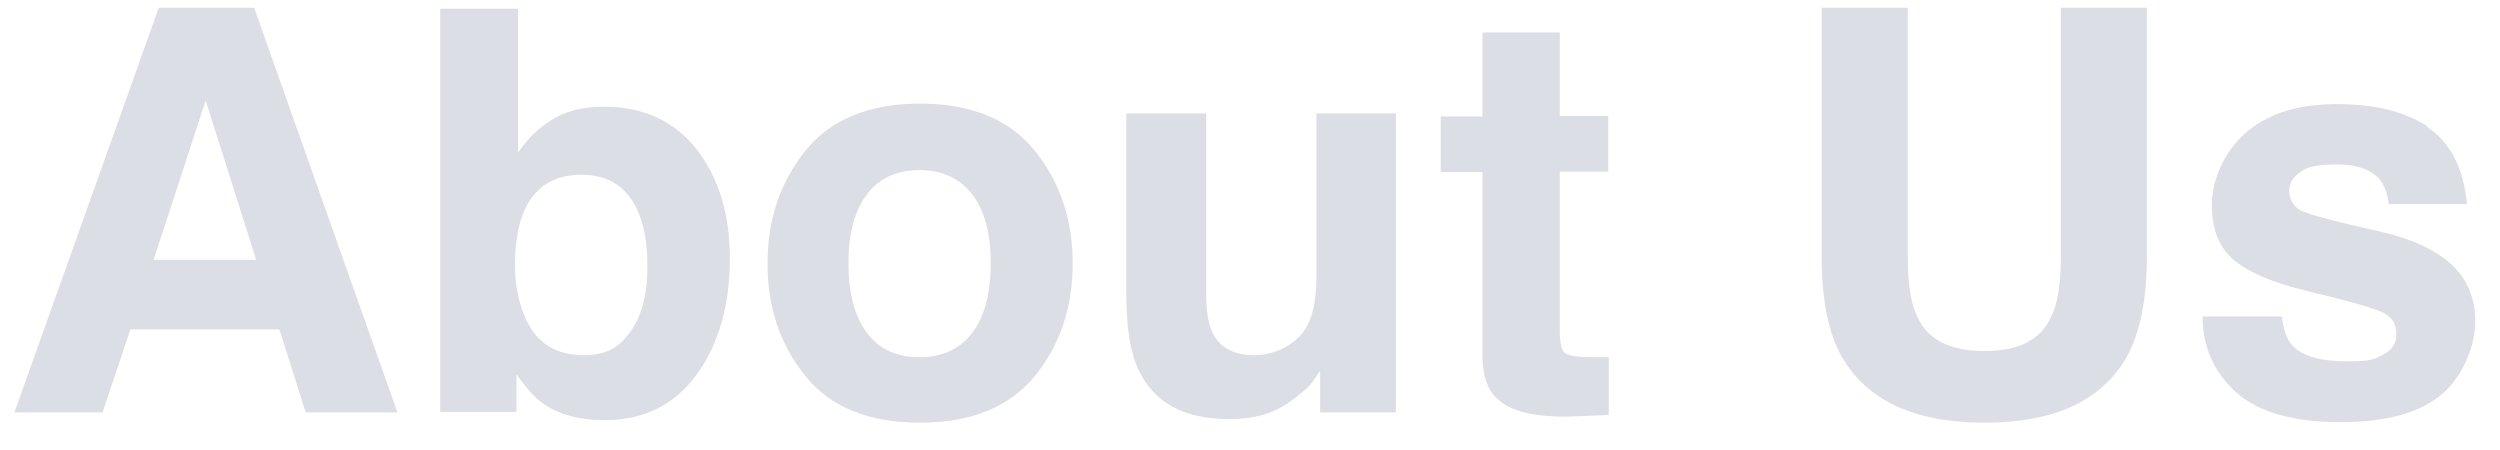 <?xml version="1.0" encoding="UTF-8"?>
<svg id="_レイヤー_1" data-name="レイヤー_1" xmlns="http://www.w3.org/2000/svg" version="1.1" viewBox="0 0 485 87.3">
  <!-- Generator: Adobe Illustrator 29.1.0, SVG Export Plug-In . SVG Version: 2.1.0 Build 142)  -->
  <defs>
    <style>
      .st0 {
        isolation: isolate;
      }

      .st1 {
        fill: #dcdee6;
      }
    </style>
  </defs>
  <g id="About_Us" class="st0">
    <g class="st0">
      <path class="st1" d="M54.2,63.9h-28.9l-5.4,16.1H2.8L30.8,1.5h18.5l27.8,78.5h-17.8l-5.1-16.1ZM49.7,50.4l-9.8-30.9-10.1,30.9h19.9Z"/>
      <path class="st1" d="M117.3,81.5c-4.8,0-8.6-1-11.5-2.9-1.7-1.1-3.6-3.1-5.6-6v7.3h-14.8V1.7h15.1v27.9c1.9-2.7,4-4.8,6.3-6.2,2.7-1.8,6.2-2.7,10.4-2.7,7.6,0,13.6,2.8,17.9,8.2,4.3,5.5,6.5,12.6,6.5,21.3s-2.1,16.5-6.4,22.4c-4.3,5.9-10.2,8.9-17.8,8.9ZM125.6,51.8c0-4.1-.5-7.5-1.6-10.2-2-5.1-5.7-7.7-11.2-7.7s-9.3,2.5-11.3,7.5c-1.1,2.7-1.6,6.1-1.6,10.3s1.1,9.1,3.3,12.3c2.2,3.3,5.6,4.9,10.1,4.9s6.9-1.6,9.1-4.7c2.2-3.2,3.2-7.3,3.2-12.5Z"/>
      <path class="st1" d="M200.8,29.3c4.9,6.1,7.3,13.4,7.3,21.8s-2.4,15.8-7.3,21.8-12.3,9.1-22.3,9.1-17.4-3-22.3-9.1-7.3-13.3-7.3-21.8,2.4-15.6,7.3-21.8c4.9-6.1,12.3-9.2,22.3-9.2s17.4,3.1,22.3,9.2ZM178.4,33c-4.4,0-7.9,1.6-10.2,4.7-2.4,3.1-3.6,7.6-3.6,13.4s1.2,10.3,3.6,13.5c2.4,3.2,5.8,4.7,10.2,4.7s7.8-1.6,10.2-4.7c2.4-3.2,3.6-7.6,3.6-13.5s-1.2-10.3-3.6-13.4c-2.4-3.1-5.8-4.7-10.2-4.7Z"/>
      <path class="st1" d="M256.2,71.8c-.1.2-.5.7-1.1,1.6-.6.9-1.2,1.7-2,2.3-2.4,2.1-4.7,3.6-6.9,4.4-2.2.8-4.8,1.2-7.8,1.2-8.6,0-14.4-3.1-17.4-9.3-1.7-3.4-2.5-8.4-2.5-15.1V22h15.5v35c0,3.3.4,5.8,1.2,7.5,1.4,2.9,4.1,4.4,8.1,4.4s8.7-2.1,10.6-6.3c1-2.3,1.5-5.3,1.5-9v-31.6h15.4v58h-14.7v-8.2Z"/>
      <path class="st1" d="M312.1,69.2v11.3l-7.2.3c-7.2.2-12.1-1-14.7-3.7-1.7-1.7-2.6-4.4-2.6-8v-35.7h-8.1v-10.8h8.1V6.3h15v16.2h9.4v10.8h-9.4v30.7c0,2.4.3,3.9.9,4.4.6.6,2.4.9,5.5.9s.9,0,1.5,0c.5,0,1,0,1.5,0Z"/>
      <path class="st1" d="M399.8,49.8V1.5h16.7v48.2c0,8.3-1.3,14.8-3.9,19.5-4.8,8.5-14,12.8-27.6,12.8s-22.8-4.3-27.7-12.8c-2.6-4.6-3.9-11.1-3.9-19.5V1.5h16.7v48.2c0,5.4.6,9.3,1.9,11.8,2,4.4,6.3,6.6,13,6.6s10.9-2.2,12.9-6.6c1.3-2.5,1.9-6.4,1.9-11.8Z"/>
      <path class="st1" d="M470.8,24.6c4.5,2.9,7.1,7.9,7.8,15h-15.2c-.2-2-.8-3.5-1.6-4.6-1.7-2.1-4.5-3.1-8.5-3.1s-5.7.5-7.1,1.5c-1.4,1-2.1,2.2-2.1,3.6s.7,3,2.2,3.8c1.5.8,6.8,2.2,15.8,4.2,6,1.4,10.6,3.6,13.6,6.4,3,2.9,4.5,6.5,4.5,10.9s-2.1,10.4-6.4,14.1-10.9,5.5-19.8,5.5-15.9-1.9-20.2-5.8-6.5-8.8-6.5-14.7h15.4c.3,2.7,1,4.6,2.1,5.7,1.9,2,5.4,3,10.4,3s5.3-.4,7.1-1.3c1.8-.9,2.6-2.2,2.6-4s-.7-3-2.1-3.9c-1.4-.9-6.7-2.4-15.8-4.6-6.6-1.6-11.2-3.7-13.9-6.1-2.7-2.4-4-5.9-4-10.4s2.1-10,6.3-13.8c4.2-3.8,10.1-5.8,17.8-5.8s13.1,1.4,17.7,4.3Z"/>
    </g>
  </g>
</svg>